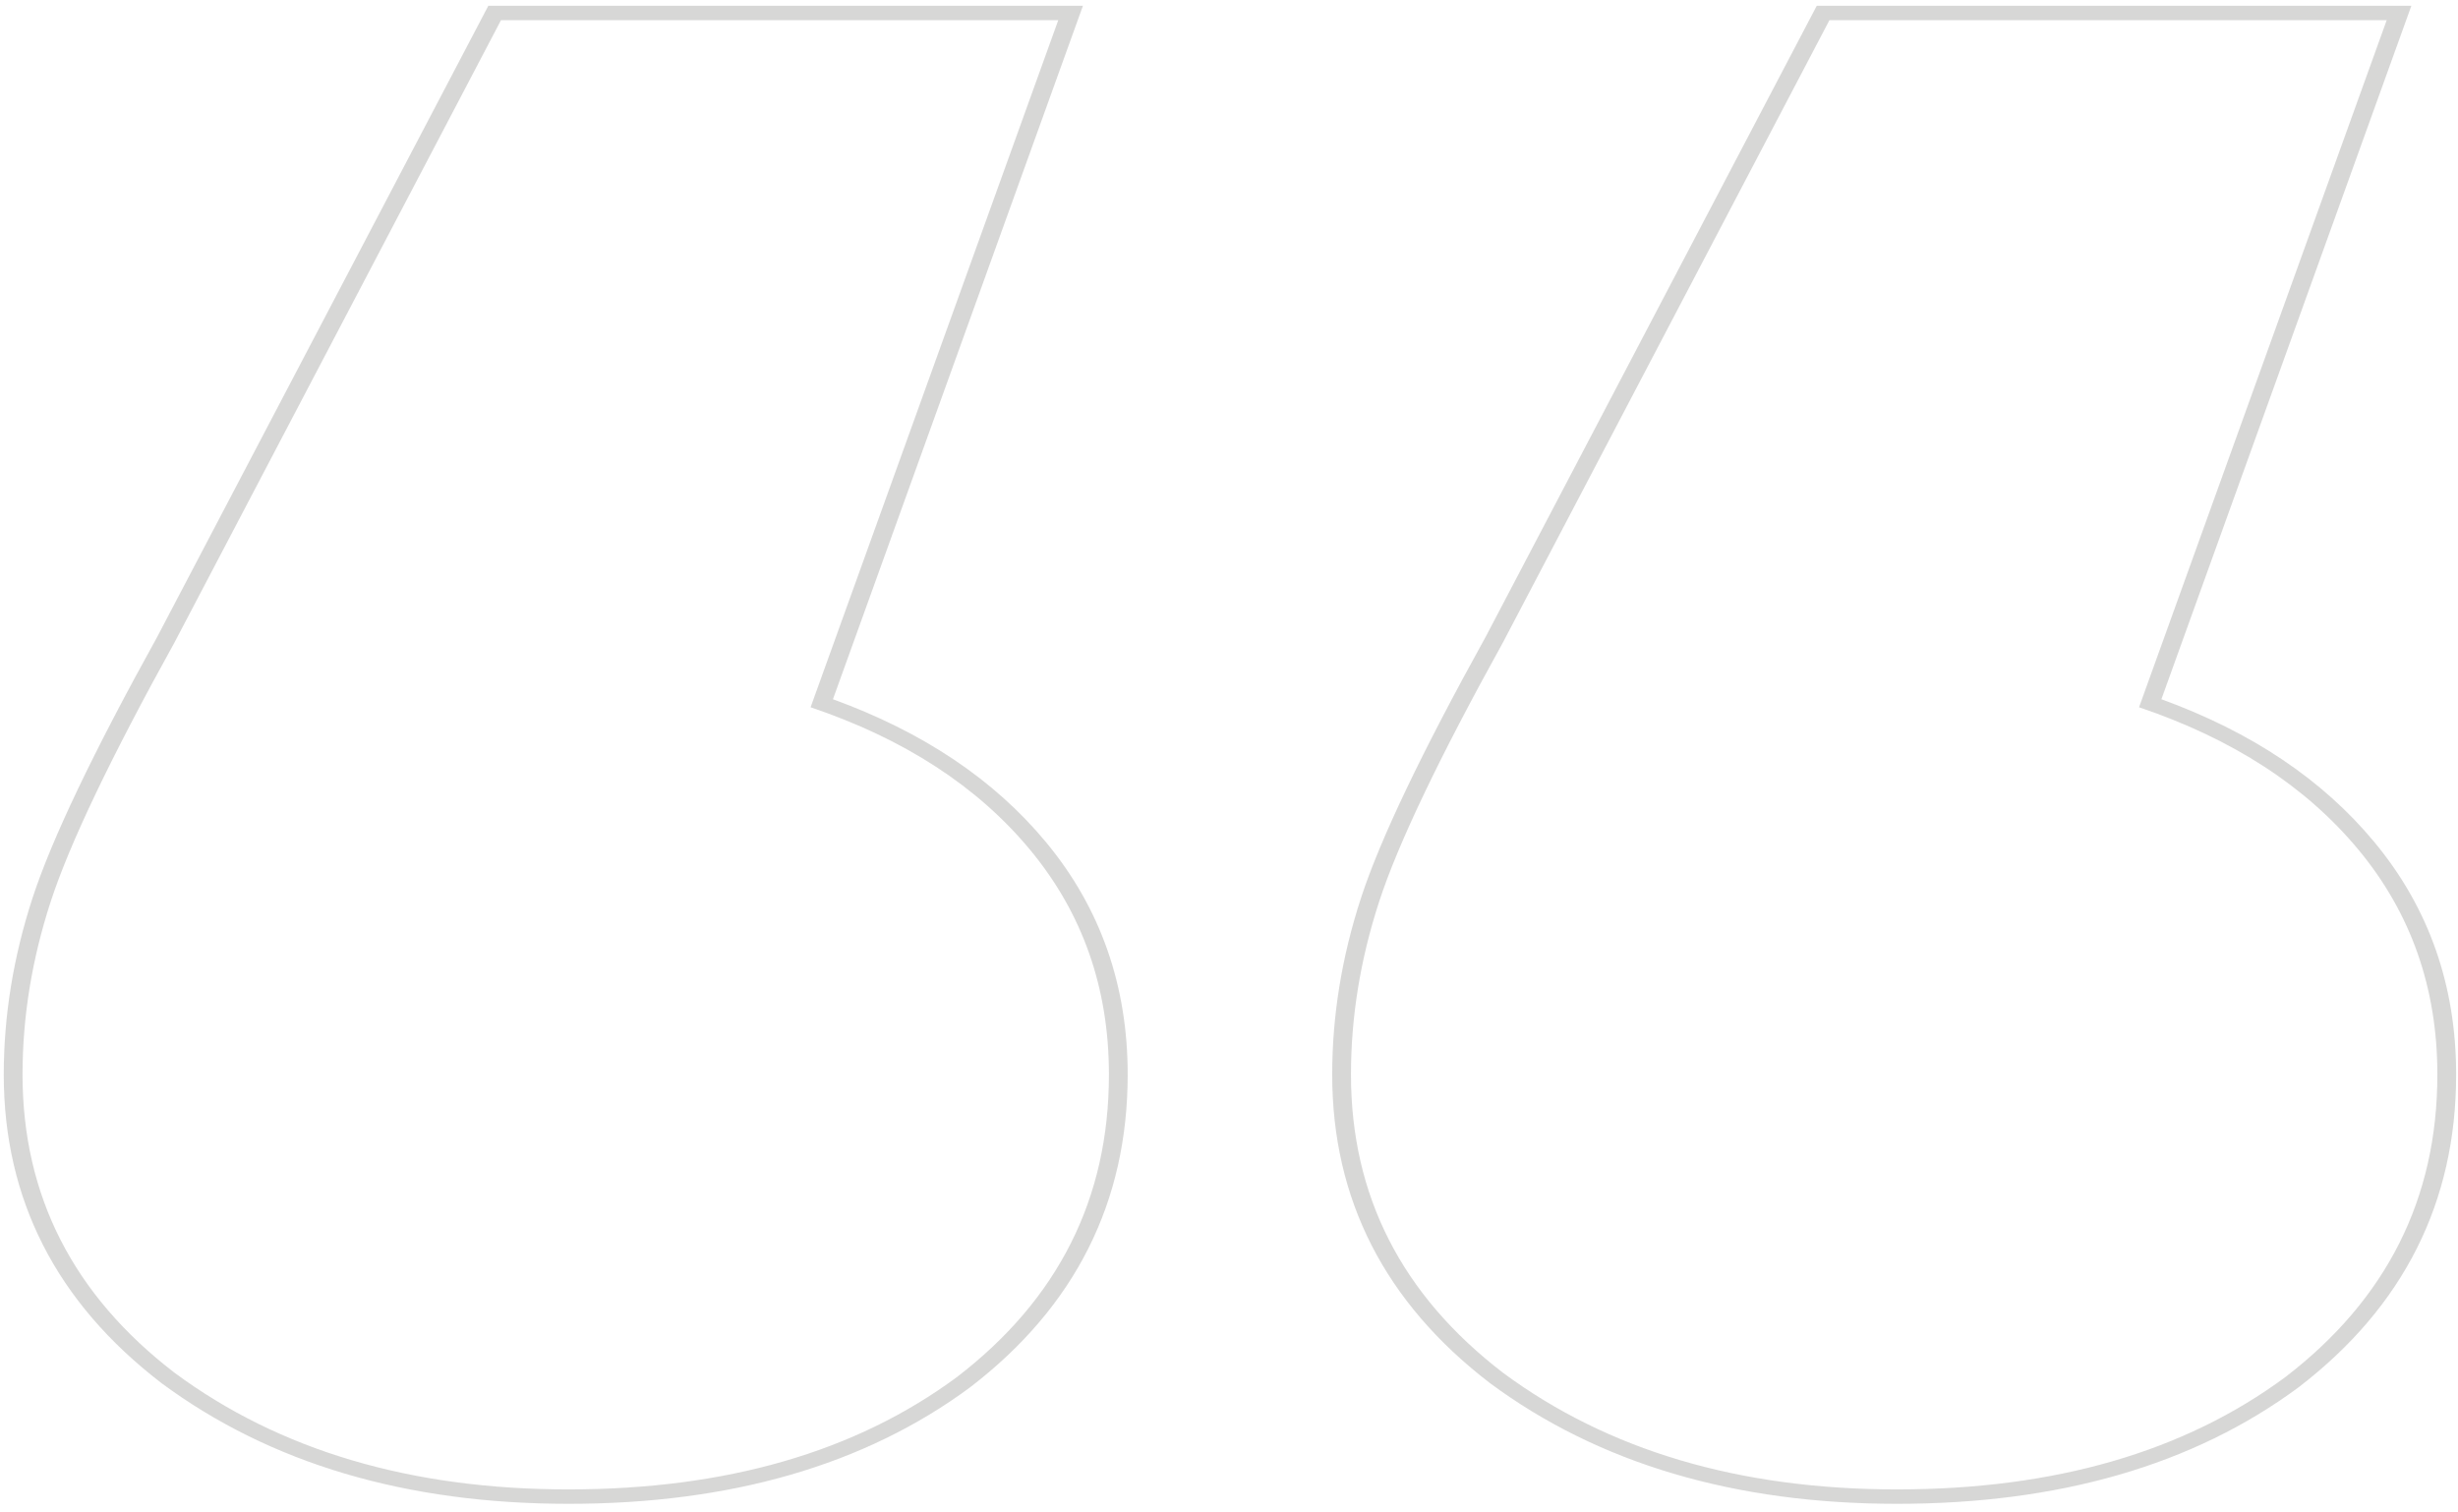 <svg width="130" height="80" viewBox="0 0 130 80" fill="none" xmlns="http://www.w3.org/2000/svg"><path opacity=".5" fill-rule="evenodd" clip-rule="evenodd" d="M42.871 37.41c4.962 1.676 8.832 4.19 11.61 7.542 2.78 3.353 4.169 7.315 4.169 11.886 0 6.552-2.68 11.886-8.039 16-5.358 3.962-12.206 5.943-20.542 5.943-8.335 0-15.282-2.057-20.84-6.172-5.358-4.114-8.037-9.371-8.037-15.771 0-3.048.496-6.095 1.488-9.143.992-3.047 3.176-7.619 6.55-13.714L26.497 1.067H55.97L42.871 37.41zm1.182-.424c4.761 1.73 8.525 4.25 11.266 7.557 2.894 3.492 4.323 7.601 4.323 12.295 0 6.727-2.76 12.263-8.329 16.539l-.007.005-.006.005c-5.567 4.115-12.672 6.156-21.23 6.156-8.57 0-15.771-2.122-21.53-6.385l-.006-.005-.006-.005C2.964 68.876.199 63.418.199 56.838c0-3.112.507-6.221 1.518-9.328 1.012-3.107 3.22-7.723 6.596-13.82L25.827.305h31.448L44.053 36.986zm69.078.424c4.961 1.676 8.832 4.19 11.61 7.542 2.779 3.353 4.168 7.315 4.168 11.886 0 6.552-2.679 11.886-8.038 16-5.359 3.962-12.206 5.943-20.542 5.943-8.336 0-15.282-2.057-20.84-6.172-5.359-4.114-8.038-9.371-8.038-15.771 0-3.048.496-6.095 1.489-9.143.992-3.047 3.175-7.619 6.55-13.714L96.756 1.067h29.473L113.131 37.41zm1.182-.424c4.761 1.73 8.525 4.25 11.265 7.557 2.895 3.492 4.324 7.601 4.324 12.295 0 6.727-2.76 12.263-8.329 16.539l-.007.005-.007.005c-5.566 4.115-12.671 6.156-21.23 6.156-8.57 0-15.77-2.122-21.528-6.385l-.007-.005-.006-.005c-5.565-4.272-8.33-9.73-8.33-16.31 0-3.112.508-6.221 1.519-9.328 1.012-3.108 3.22-7.723 6.595-13.82L96.086.304h31.448l-13.221 36.681z" fill="#B1B0AF"/></svg>